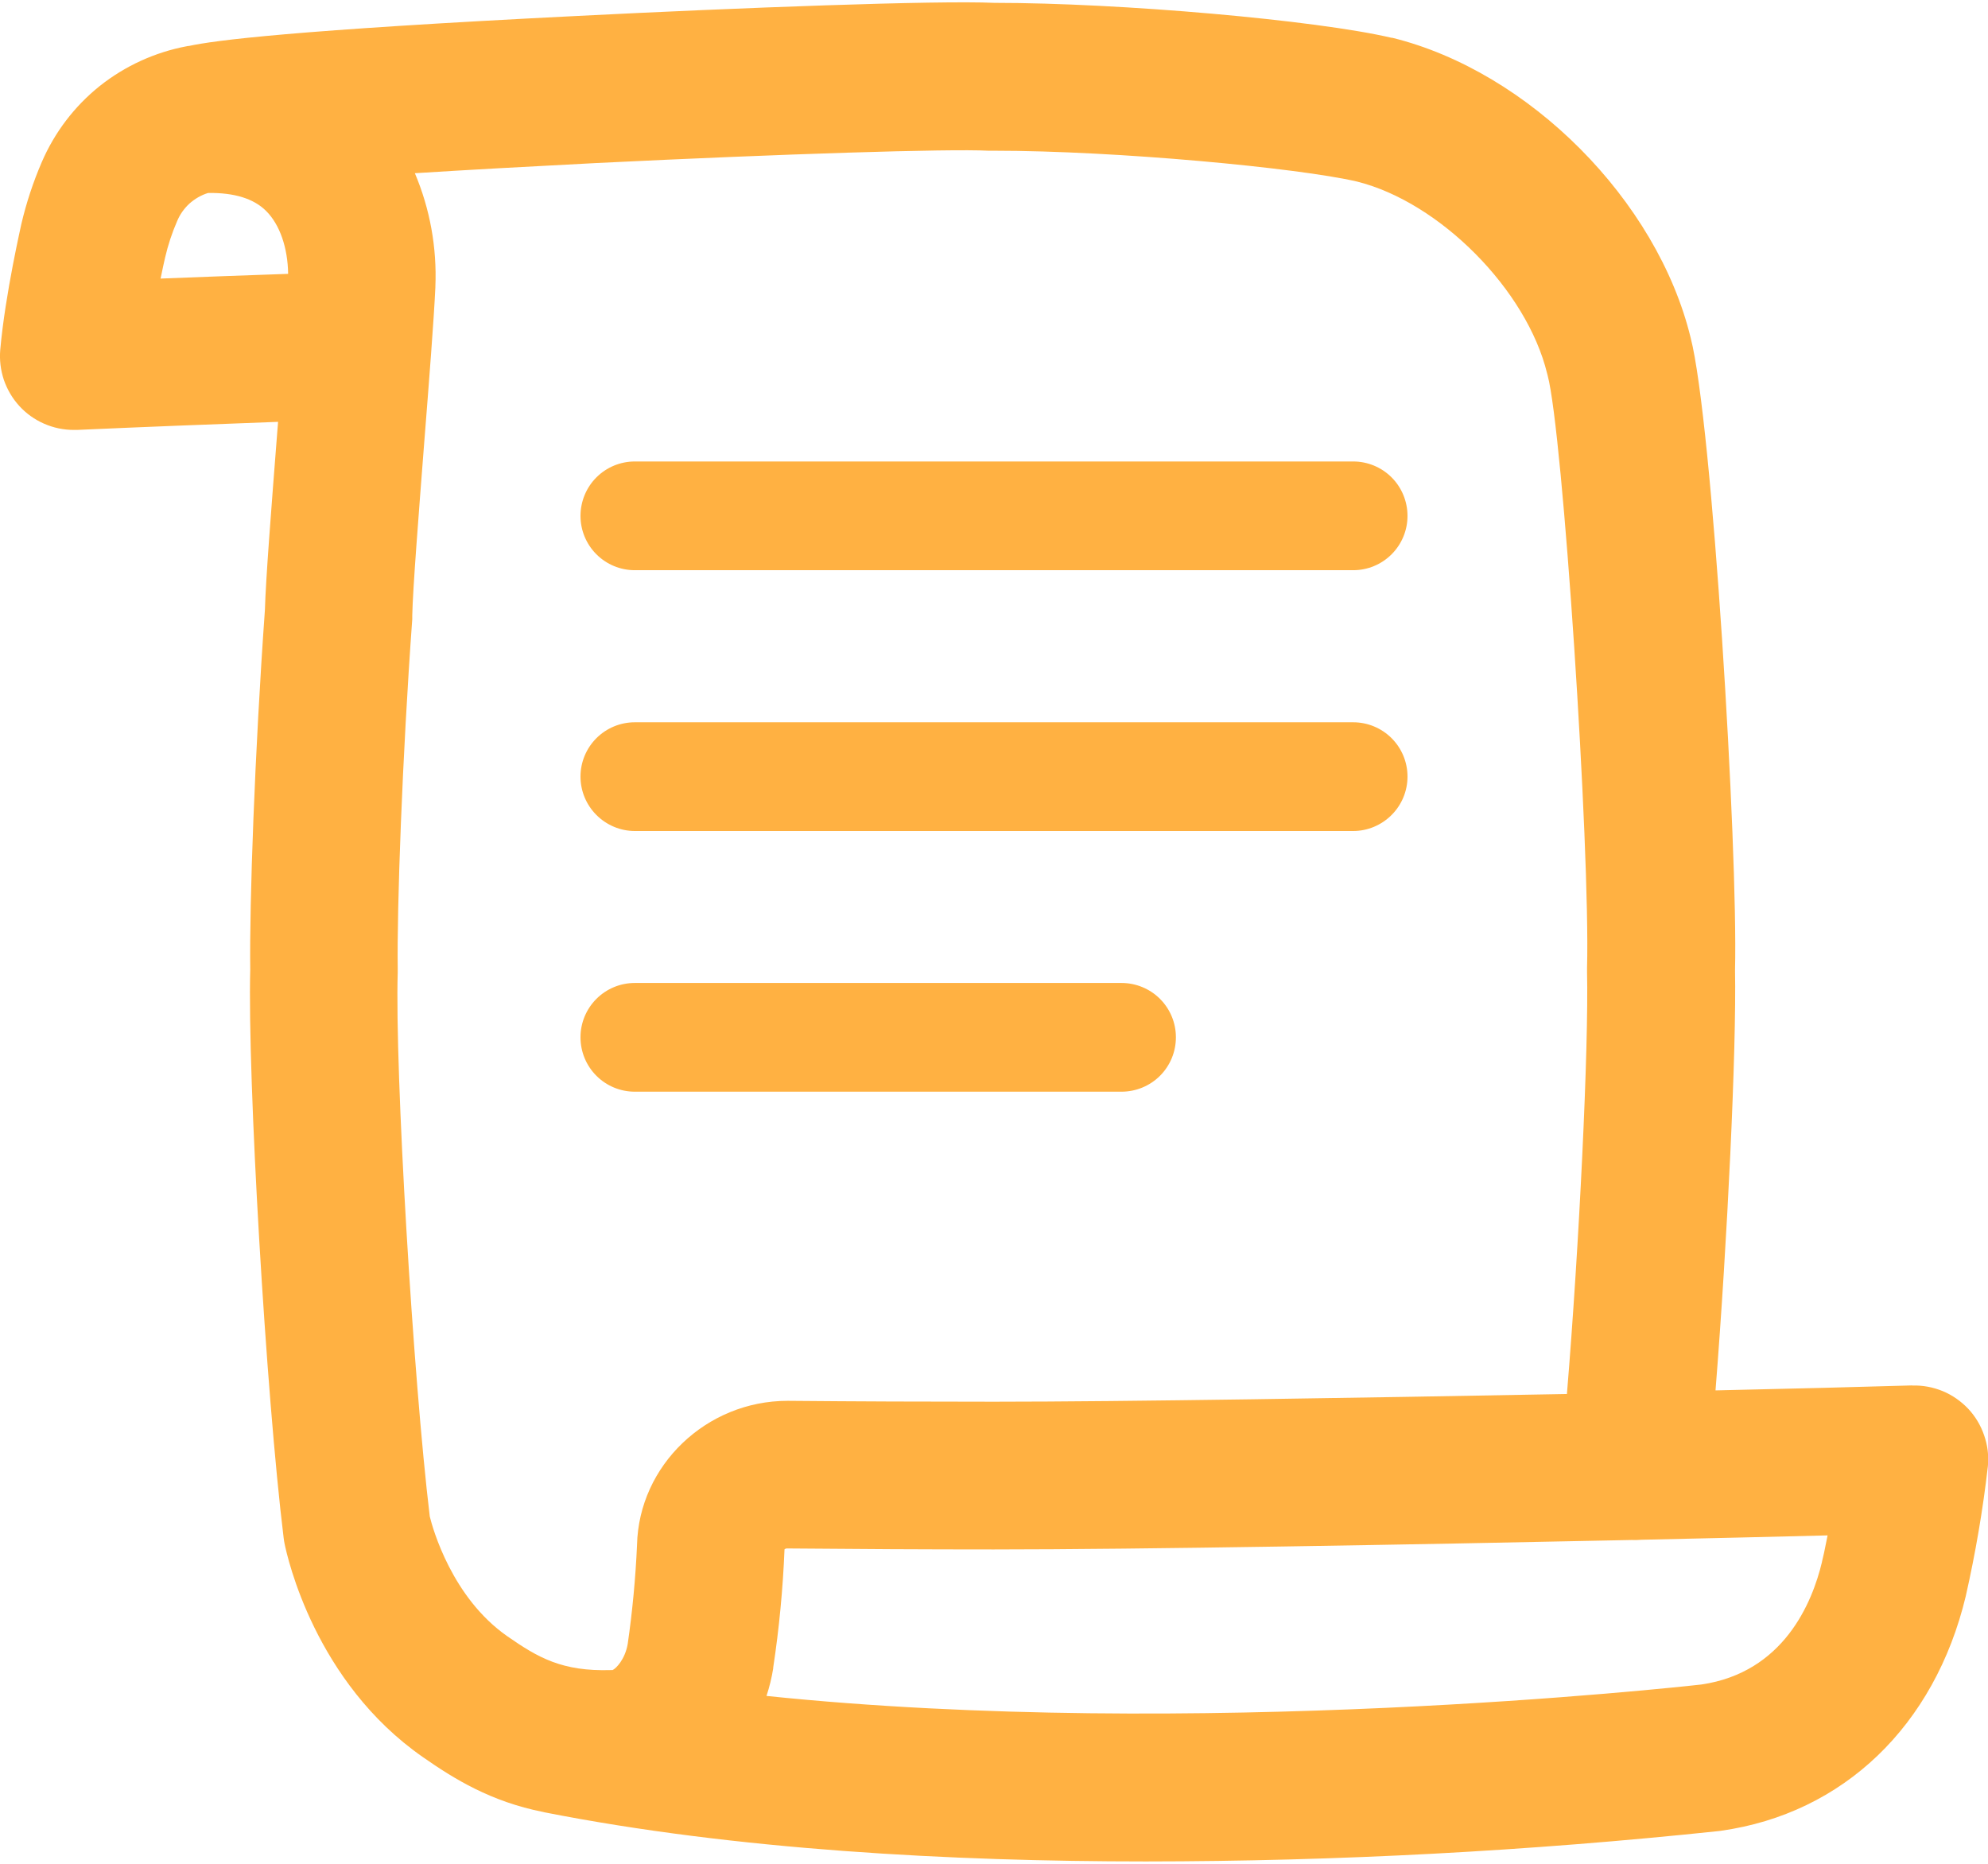 <svg width="16" height="15" viewBox="0 0 16 15" fill="none" xmlns="http://www.w3.org/2000/svg">
<path d="M15.389 11.15C14.988 11.162 14.437 11.176 13.807 11.19C13.903 9.978 13.976 8.452 13.964 7.808C13.988 6.824 13.781 3.391 13.607 2.719C13.338 1.612 12.306 0.575 11.205 0.304H11.199C10.594 0.162 9.018 0.023 8.005 0.023H8.003C7.548 0.002 5.955 0.062 4.652 0.128C2.35 0.243 1.727 0.325 1.52 0.37C1.515 0.37 1.51 0.37 1.504 0.372C1.248 0.42 1.007 0.53 0.803 0.692C0.599 0.855 0.439 1.066 0.336 1.305C0.267 1.465 0.212 1.632 0.172 1.802C0.172 1.807 0.042 2.364 0.002 2.815C-0.005 2.897 0.005 2.979 0.031 3.057C0.058 3.135 0.1 3.207 0.156 3.268C0.211 3.328 0.279 3.377 0.355 3.41C0.43 3.443 0.511 3.46 0.594 3.46H0.62C1.157 3.436 1.699 3.415 2.238 3.395C2.236 3.427 2.233 3.454 2.231 3.484C2.184 4.087 2.139 4.658 2.132 4.91C2.05 6.057 2.007 7.274 2.014 7.803C1.991 8.671 2.141 11.224 2.283 12.378C2.285 12.393 2.287 12.408 2.29 12.422C2.313 12.535 2.535 13.537 3.403 14.141C3.655 14.317 3.951 14.5 4.372 14.583L4.384 14.586C5.918 14.888 7.657 14.981 9.222 14.981C10.764 14.98 12.305 14.898 13.838 14.736L13.852 14.734C14.835 14.595 15.571 13.89 15.821 12.846C15.899 12.501 15.959 12.151 15.999 11.8C16.007 11.716 15.997 11.632 15.969 11.552C15.942 11.472 15.898 11.399 15.841 11.338C15.783 11.277 15.713 11.228 15.636 11.196C15.558 11.164 15.474 11.148 15.39 11.151L15.389 11.15ZM1.292 2.244C1.307 2.168 1.321 2.108 1.329 2.072C1.352 1.973 1.384 1.875 1.425 1.781C1.447 1.727 1.481 1.679 1.524 1.639C1.568 1.6 1.619 1.57 1.675 1.553C1.885 1.55 2.043 1.598 2.143 1.699C2.252 1.808 2.316 1.994 2.319 2.204C1.977 2.216 1.635 2.228 1.292 2.242V2.244ZM5.127 12.435C5.115 12.701 5.09 12.967 5.052 13.231C5.03 13.356 4.958 13.428 4.93 13.441H4.918C4.523 13.453 4.331 13.341 4.082 13.168C3.638 12.858 3.483 12.303 3.459 12.205C3.325 11.093 3.177 8.616 3.201 7.825V7.799C3.194 7.312 3.237 6.096 3.318 4.983V4.953C3.322 4.742 3.371 4.123 3.413 3.578C3.454 3.06 3.492 2.571 3.504 2.312C3.504 2.31 3.504 2.308 3.504 2.306C3.517 1.994 3.461 1.682 3.339 1.394C3.749 1.368 4.237 1.341 4.802 1.312C6.288 1.239 7.643 1.196 7.954 1.213H8.002C8.988 1.213 10.448 1.351 10.921 1.461C11.588 1.627 12.289 2.334 12.452 3.007L12.456 3.022C12.578 3.476 12.799 6.819 12.773 7.791V7.822C12.787 8.435 12.71 10.025 12.611 11.219C10.935 11.25 9.056 11.281 8 11.281C7.452 11.281 6.897 11.279 6.349 11.274H6.338C5.685 11.274 5.142 11.794 5.127 12.433V12.435ZM14.664 12.57C14.586 12.898 14.356 13.46 13.693 13.557C13.497 13.579 9.608 14.006 6.169 13.649C6.193 13.576 6.211 13.502 6.223 13.427V13.421C6.271 13.105 6.301 12.787 6.314 12.469C6.321 12.464 6.329 12.461 6.337 12.462C6.889 12.467 7.447 12.47 7.998 12.47C9.167 12.47 11.33 12.432 13.129 12.394C13.157 12.395 13.186 12.394 13.215 12.392C13.762 12.38 14.273 12.368 14.709 12.357C14.688 12.466 14.67 12.547 14.664 12.568V12.57Z" fill="#FFB142"/>
<path d="M5.109 4.589H10.891C11.007 4.589 11.118 4.543 11.2 4.461C11.282 4.379 11.328 4.268 11.328 4.152C11.328 4.036 11.282 3.924 11.2 3.842C11.118 3.76 11.007 3.714 10.891 3.714H5.109C4.993 3.714 4.882 3.76 4.8 3.842C4.718 3.924 4.672 4.036 4.672 4.152C4.672 4.268 4.718 4.379 4.8 4.461C4.882 4.543 4.993 4.589 5.109 4.589ZM5.109 6.688H10.891C11.007 6.688 11.118 6.641 11.2 6.559C11.282 6.477 11.328 6.366 11.328 6.25C11.328 6.134 11.282 6.023 11.2 5.941C11.118 5.859 11.007 5.813 10.891 5.813H5.109C4.993 5.813 4.882 5.859 4.8 5.941C4.718 6.023 4.672 6.134 4.672 6.25C4.672 6.366 4.718 6.477 4.8 6.559C4.882 6.641 4.993 6.688 5.109 6.688ZM9.464 8.348C9.464 8.232 9.418 8.121 9.336 8.039C9.254 7.957 9.142 7.911 9.026 7.911H5.109C4.993 7.911 4.882 7.957 4.8 8.039C4.718 8.121 4.672 8.232 4.672 8.348C4.672 8.465 4.718 8.576 4.8 8.658C4.882 8.74 4.993 8.786 5.109 8.786H9.026C9.142 8.786 9.254 8.74 9.336 8.658C9.418 8.576 9.464 8.465 9.464 8.348Z" fill="#FFB142"/>
</svg>
